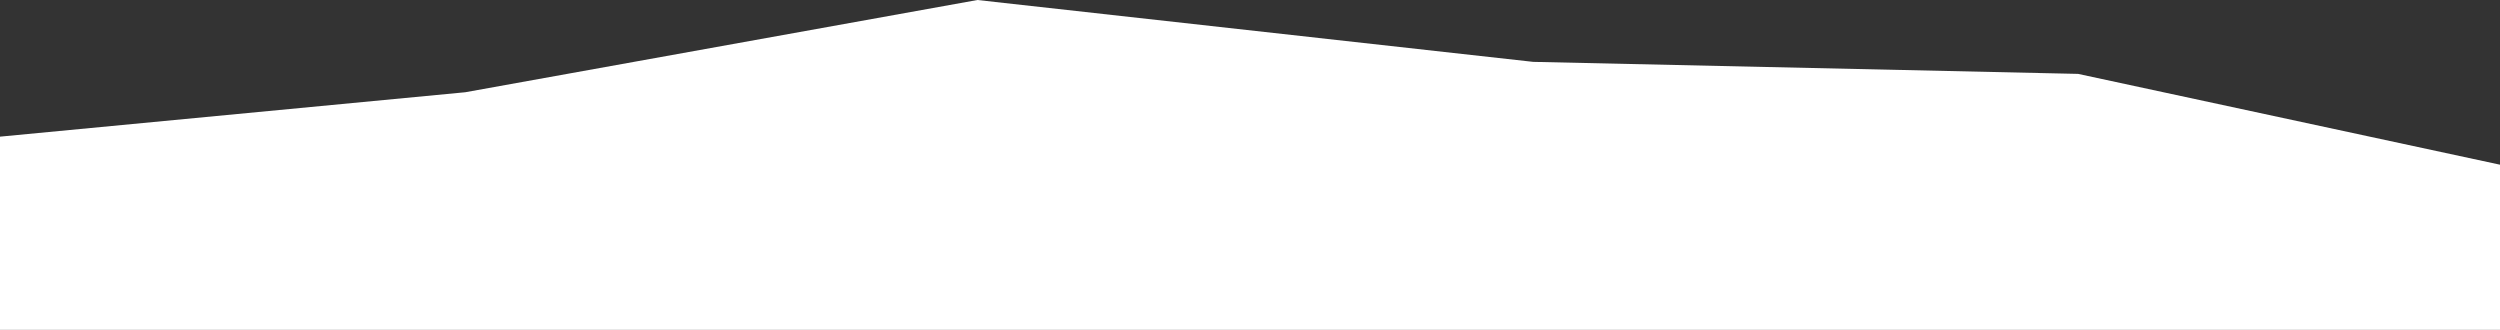 <svg xmlns="http://www.w3.org/2000/svg" width="1440" height="190" viewBox="0 0 1440 190">
  <rect x="0" y="0" width="1440" height="190" fill="#333333" stroke="none"/>
  <path id="cut_w_05" d="M563,0,267.982,53.134,0,78.711V190H1440V94.865L1196.974,42.557,883.125,35.635Z" fill="#fff"/>
</svg>
